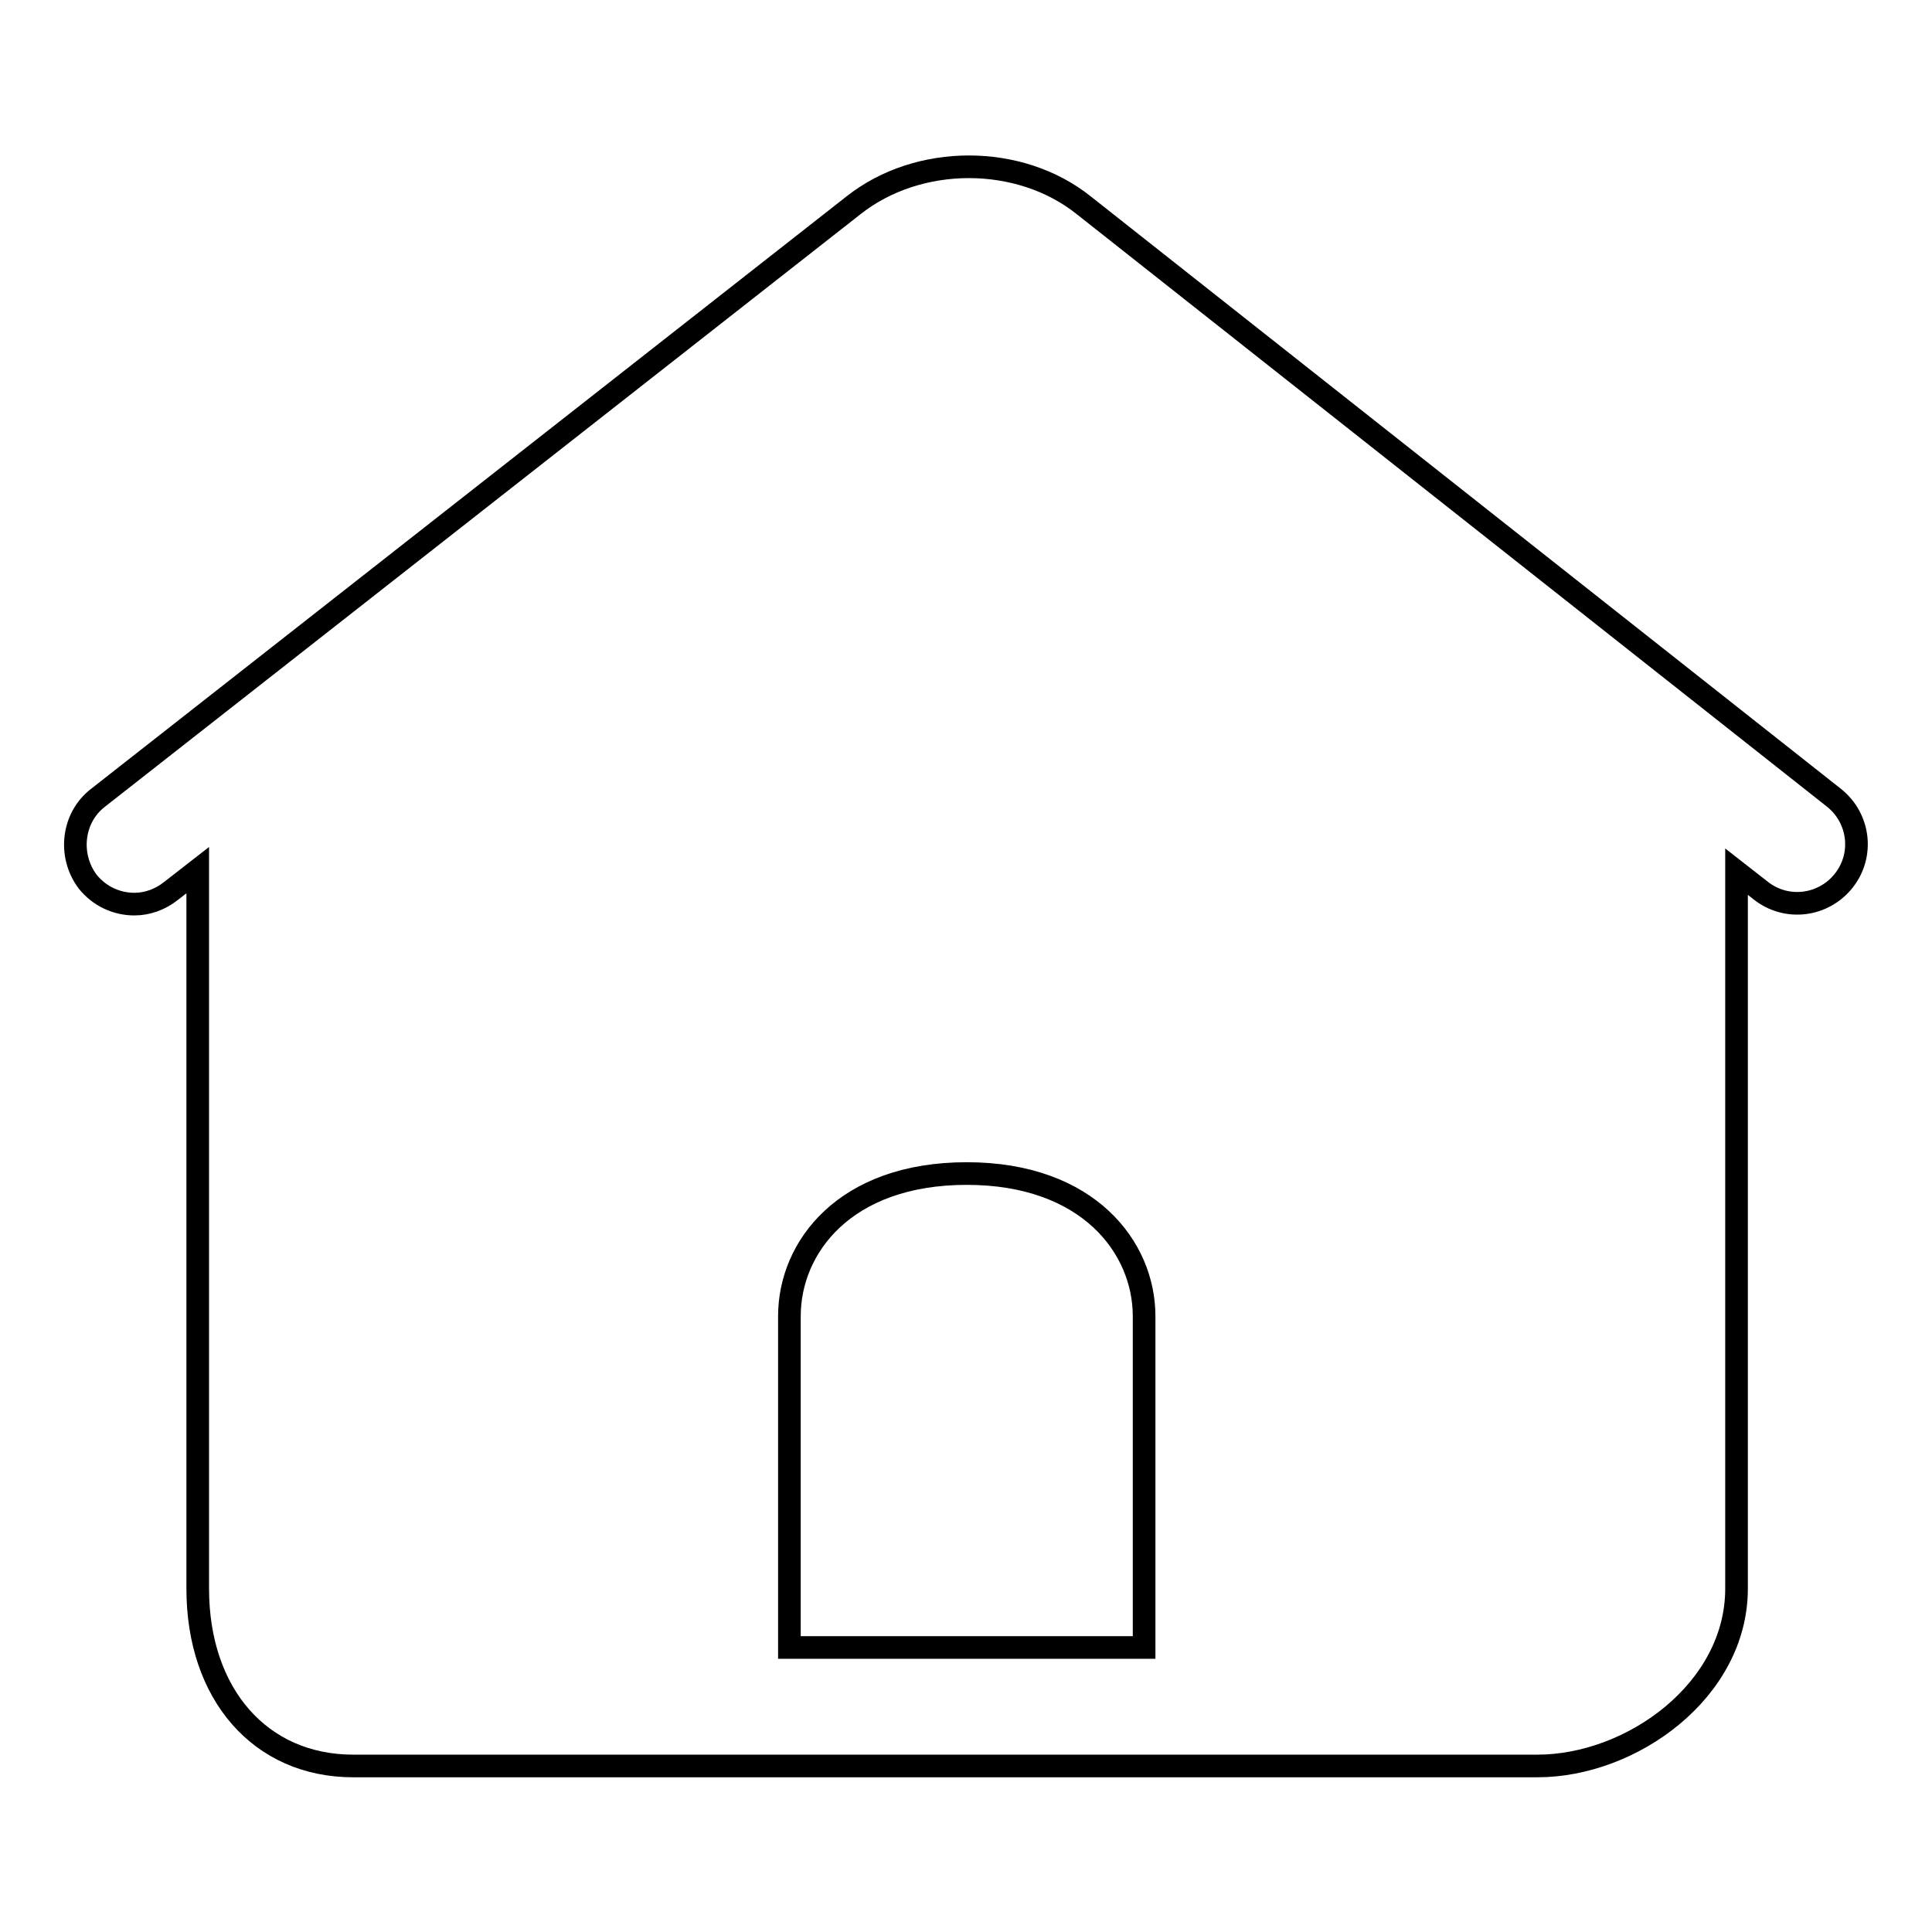 <?xml version="1.0" encoding="utf-8"?>
<!-- Svg Vector Icons : http://www.onlinewebfonts.com/icon -->
<!DOCTYPE svg PUBLIC "-//W3C//DTD SVG 1.1//EN" "http://www.w3.org/Graphics/SVG/1.1/DTD/svg11.dtd">
<svg version="1.1" xmlns="http://www.w3.org/2000/svg" xmlns:xlink="http://www.w3.org/1999/xlink" x="0px" y="0px" viewBox="0 0 256 256" enable-background="new 0 0 256 256" xml:space="preserve">
<g> <path stroke-width="3" fill-opacity="0" stroke="#000000"  d="M13,105.7l100.1-78.5c8.6-6.8,22-6.8,30.5,0l99.4,78.5c3.4,2.7,4,7.6,1.3,11c-2.7,3.4-7.6,4-11,1.3 l-3.2-2.5v95c0,13.5-13.9,23.5-26.4,23.5H46.8c-12.3,0-20.6-9.5-20.6-23.5v-95.2l-3.6,2.8c-1.4,1.1-3.1,1.7-4.8,1.7 c-2.3,0-4.6-1-6.2-3C9,113.3,9.6,108.3,13,105.7L13,105.7z M104.6,201.9v16.4h47v-43.9c0-9.1-7.4-18.9-23.5-18.9 c-16.2,0-23.5,9.8-23.5,18.9V201.9L104.6,201.9z"/></g>
</svg>